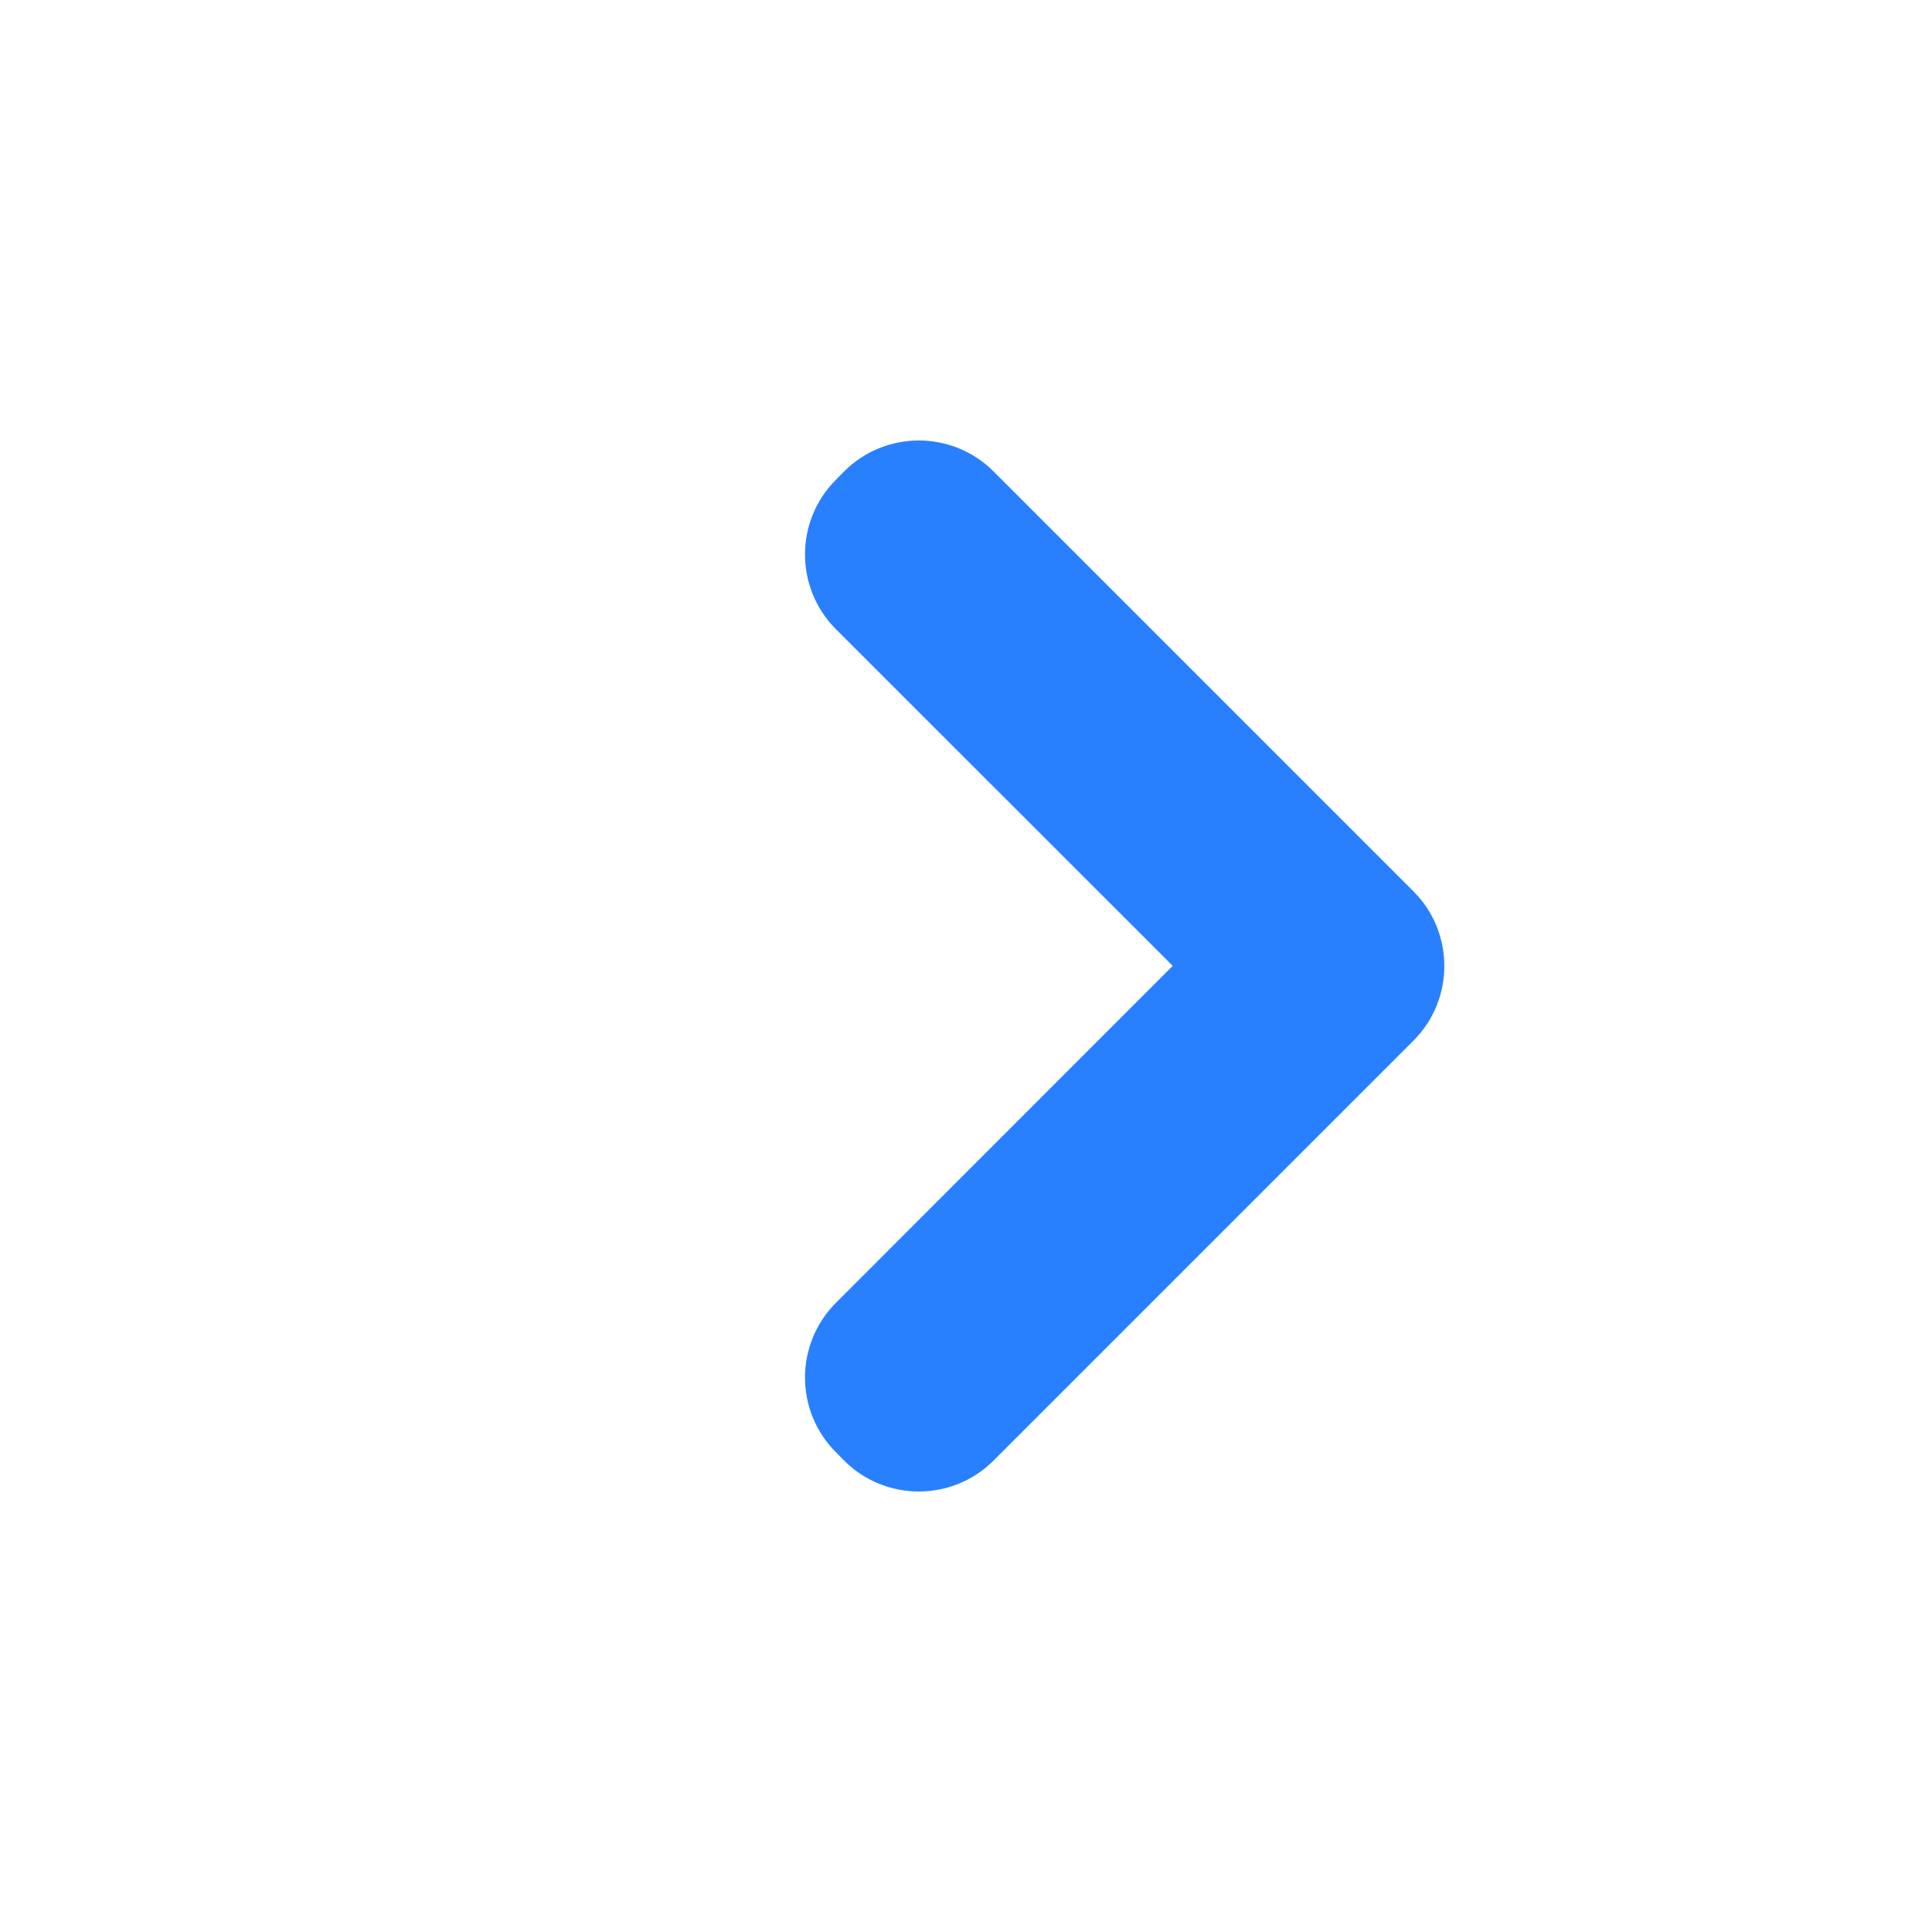 <?xml version="1.0" encoding="UTF-8"?>
<svg width="12px" height="12px" viewBox="0 0 12 12" version="1.1" xmlns="http://www.w3.org/2000/svg" xmlns:xlink="http://www.w3.org/1999/xlink">
    <title>return</title>
    <g id="页面-1" stroke="none" stroke-width="1" fill="none" fill-rule="evenodd">
        <g id="iMac-21.5&quot;" transform="translate(-938, -4169)" fill="#2980FE">
            <g id="return备份-4" transform="translate(938, 4169)">
                <path d="M8.779,5.536 C9.035,5.792 9.035,6.208 8.779,6.464 L6.171,9.072 C5.915,9.328 5.499,9.328 5.243,9.072 L5.192,9.02 C4.936,8.764 4.936,8.349 5.192,8.092 L7.284,5.999 L5.192,3.908 C4.936,3.651 4.936,3.236 5.192,2.98 L5.243,2.928 C5.499,2.672 5.915,2.672 6.171,2.928 L8.779,5.536 Z" id="return备份"></path>
            </g>
        </g>
    </g>
</svg>